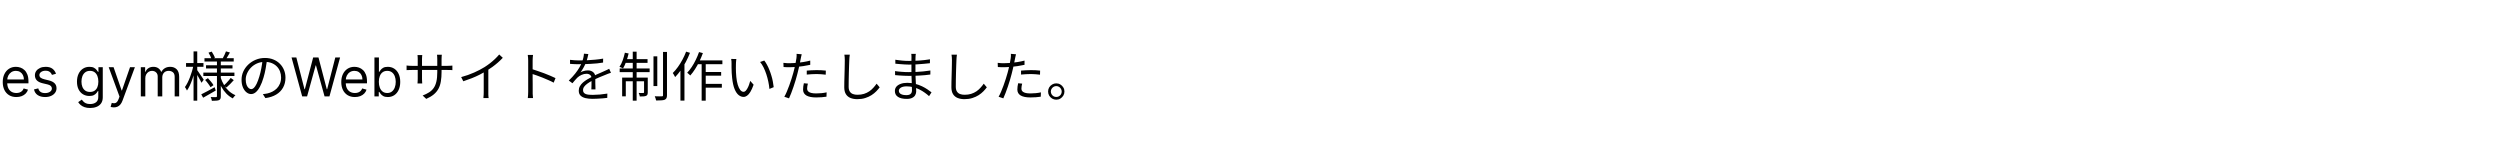 <svg width="700" height="43" viewBox="0 0 700 43" fill="none" xmlns="http://www.w3.org/2000/svg">
<path d="M4.581 27.171C3.793 27.171 3.113 26.996 2.541 26.648C1.973 26.297 1.534 25.807 1.225 25.178C0.92 24.546 0.767 23.811 0.767 22.973C0.767 22.135 0.92 21.396 1.225 20.757C1.534 20.114 1.964 19.614 2.514 19.255C3.068 18.893 3.714 18.712 4.453 18.712C4.879 18.712 5.3 18.783 5.716 18.925C6.131 19.067 6.509 19.298 6.85 19.617C7.191 19.933 7.463 20.352 7.665 20.874C7.868 21.396 7.969 22.039 7.969 22.803V23.335H1.662V22.249H6.69C6.69 21.787 6.598 21.375 6.413 21.013C6.232 20.651 5.973 20.365 5.636 20.155C5.302 19.946 4.908 19.841 4.453 19.841C3.952 19.841 3.519 19.965 3.153 20.214C2.791 20.459 2.512 20.778 2.317 21.173C2.122 21.567 2.024 21.989 2.024 22.44V23.165C2.024 23.783 2.131 24.306 2.344 24.736C2.56 25.162 2.86 25.487 3.244 25.711C3.627 25.931 4.073 26.041 4.581 26.041C4.911 26.041 5.21 25.995 5.476 25.903C5.746 25.807 5.978 25.665 6.174 25.477C6.369 25.285 6.52 25.047 6.626 24.763L7.841 25.104C7.713 25.516 7.498 25.878 7.196 26.19C6.895 26.499 6.522 26.741 6.078 26.915C5.634 27.085 5.135 27.171 4.581 27.171ZM15.677 20.651L14.547 20.97C14.476 20.782 14.371 20.599 14.233 20.422C14.098 20.24 13.913 20.091 13.679 19.974C13.445 19.857 13.145 19.798 12.779 19.798C12.278 19.798 11.861 19.914 11.527 20.145C11.197 20.372 11.032 20.661 11.032 21.013C11.032 21.325 11.145 21.572 11.373 21.753C11.6 21.934 11.955 22.085 12.438 22.206L13.652 22.504C14.384 22.682 14.929 22.953 15.288 23.319C15.646 23.681 15.826 24.148 15.826 24.72C15.826 25.189 15.691 25.608 15.421 25.977C15.155 26.347 14.782 26.638 14.302 26.851C13.823 27.064 13.265 27.171 12.63 27.171C11.795 27.171 11.104 26.989 10.557 26.627C10.011 26.265 9.664 25.736 9.519 25.04L10.712 24.741C10.826 25.182 11.04 25.512 11.357 25.732C11.676 25.952 12.093 26.062 12.608 26.062C13.194 26.062 13.659 25.938 14.004 25.69C14.352 25.438 14.526 25.136 14.526 24.784C14.526 24.5 14.427 24.262 14.228 24.07C14.029 23.875 13.723 23.729 13.311 23.634L11.948 23.314C11.198 23.136 10.648 22.861 10.296 22.488C9.949 22.112 9.774 21.641 9.774 21.077C9.774 20.615 9.904 20.207 10.163 19.852C10.426 19.496 10.783 19.218 11.234 19.015C11.689 18.813 12.204 18.712 12.779 18.712C13.588 18.712 14.224 18.889 14.686 19.244C15.151 19.599 15.481 20.068 15.677 20.651ZM25.239 30.239C24.632 30.239 24.11 30.16 23.673 30.004C23.236 29.852 22.872 29.649 22.581 29.397C22.294 29.148 22.064 28.882 21.894 28.598L22.895 27.895C23.009 28.044 23.153 28.215 23.327 28.406C23.501 28.602 23.739 28.77 24.041 28.912C24.346 29.058 24.746 29.131 25.239 29.131C25.9 29.131 26.445 28.971 26.875 28.651C27.304 28.332 27.519 27.831 27.519 27.149V25.487H27.413C27.32 25.636 27.189 25.821 27.018 26.041C26.852 26.258 26.61 26.451 26.294 26.622C25.981 26.789 25.559 26.872 25.026 26.872C24.366 26.872 23.773 26.716 23.247 26.403C22.725 26.091 22.311 25.636 22.006 25.04C21.704 24.443 21.553 23.719 21.553 22.866C21.553 22.028 21.701 21.299 21.995 20.677C22.29 20.052 22.7 19.569 23.226 19.228C23.751 18.884 24.359 18.712 25.047 18.712C25.58 18.712 26.003 18.8 26.315 18.978C26.631 19.152 26.873 19.351 27.04 19.575C27.21 19.795 27.341 19.976 27.434 20.118H27.562V18.818H28.776V27.234C28.776 27.938 28.616 28.509 28.297 28.95C27.981 29.393 27.555 29.718 27.018 29.924C26.486 30.134 25.893 30.239 25.239 30.239ZM25.197 25.743C25.701 25.743 26.127 25.628 26.475 25.397C26.823 25.166 27.088 24.834 27.269 24.401C27.45 23.967 27.54 23.449 27.54 22.845C27.54 22.256 27.452 21.735 27.274 21.284C27.096 20.834 26.834 20.48 26.486 20.224C26.138 19.969 25.708 19.841 25.197 19.841C24.664 19.841 24.22 19.976 23.865 20.246C23.513 20.516 23.249 20.878 23.071 21.332C22.897 21.787 22.81 22.291 22.81 22.845C22.81 23.413 22.899 23.916 23.077 24.353C23.258 24.786 23.524 25.127 23.876 25.375C24.231 25.62 24.671 25.743 25.197 25.743ZM31.887 30.068C31.674 30.068 31.484 30.05 31.317 30.015C31.15 29.983 31.035 29.951 30.971 29.919L31.29 28.811C31.596 28.889 31.866 28.918 32.1 28.896C32.334 28.875 32.542 28.77 32.723 28.582C32.908 28.397 33.077 28.097 33.229 27.682L33.464 27.043L30.438 18.818H31.802L34.06 25.338H34.145L36.404 18.818H37.768L34.295 28.193C34.138 28.616 33.945 28.966 33.714 29.242C33.483 29.523 33.215 29.731 32.91 29.866C32.608 30.001 32.267 30.068 31.887 30.068ZM39.427 27V18.818H40.641V20.097H40.748C40.918 19.66 41.194 19.321 41.574 19.079C41.954 18.834 42.41 18.712 42.943 18.712C43.482 18.712 43.932 18.834 44.29 19.079C44.652 19.321 44.935 19.66 45.137 20.097H45.222C45.432 19.674 45.746 19.338 46.165 19.09C46.584 18.838 47.087 18.712 47.673 18.712C48.404 18.712 49.003 18.941 49.468 19.399C49.933 19.853 50.166 20.562 50.166 21.524V27H48.908V21.524C48.908 20.921 48.743 20.489 48.413 20.23C48.083 19.971 47.694 19.841 47.246 19.841C46.671 19.841 46.226 20.015 45.91 20.363C45.593 20.707 45.435 21.144 45.435 21.673V27H44.157V21.396C44.157 20.931 44.006 20.556 43.704 20.272C43.402 19.985 43.014 19.841 42.538 19.841C42.211 19.841 41.906 19.928 41.621 20.102C41.341 20.276 41.114 20.517 40.94 20.826C40.769 21.132 40.684 21.485 40.684 21.886V27H39.427ZM57.254 16.29H65.444V17.22H57.254V16.29ZM57.688 18.27H65.099V19.17H57.688V18.27ZM56.938 20.325H65.638V21.285H56.938V20.325ZM63.269 14.385L64.379 14.7C64.198 15.03 64.008 15.36 63.809 15.69C63.618 16.02 63.444 16.305 63.283 16.545L62.398 16.26C62.548 16 62.709 15.69 62.879 15.33C63.048 14.97 63.178 14.655 63.269 14.385ZM58.379 14.745L59.279 14.445C59.459 14.715 59.633 15.015 59.803 15.345C59.983 15.665 60.108 15.945 60.178 16.185L59.233 16.56C59.163 16.31 59.048 16.015 58.889 15.675C58.728 15.335 58.559 15.025 58.379 14.745ZM64.603 21.825L65.459 22.44C65.148 22.81 64.803 23.18 64.424 23.55C64.053 23.91 63.714 24.225 63.404 24.495L62.669 23.925C62.879 23.745 63.103 23.535 63.343 23.295C63.584 23.045 63.813 22.79 64.034 22.53C64.263 22.27 64.454 22.035 64.603 21.825ZM57.434 22.395L58.214 21.885C58.504 22.185 58.798 22.52 59.099 22.89C59.398 23.25 59.623 23.57 59.773 23.85L58.949 24.42C58.798 24.14 58.578 23.81 58.288 23.43C58.008 23.04 57.724 22.695 57.434 22.395ZM56.353 26.415C56.834 26.185 57.404 25.89 58.063 25.53C58.733 25.17 59.413 24.8 60.103 24.42L60.404 25.35C59.803 25.7 59.194 26.05 58.574 26.4C57.964 26.75 57.398 27.07 56.879 27.36L56.353 26.415ZM60.748 16.935H61.828V26.925C61.828 27.235 61.794 27.47 61.724 27.63C61.654 27.8 61.523 27.935 61.334 28.035C61.133 28.115 60.864 28.165 60.523 28.185C60.184 28.215 59.783 28.23 59.324 28.23C59.303 28.08 59.264 27.9 59.203 27.69C59.144 27.49 59.074 27.32 58.993 27.18C59.324 27.19 59.633 27.195 59.923 27.195C60.214 27.195 60.408 27.195 60.508 27.195C60.608 27.185 60.673 27.16 60.703 27.12C60.733 27.09 60.748 27.03 60.748 26.94V16.935ZM61.783 21.72C62.023 22.46 62.339 23.155 62.728 23.805C63.118 24.455 63.584 25.025 64.124 25.515C64.663 25.995 65.263 26.375 65.924 26.655C65.844 26.725 65.758 26.815 65.668 26.925C65.579 27.025 65.489 27.13 65.398 27.24C65.319 27.35 65.249 27.455 65.189 27.555C64.528 27.215 63.923 26.765 63.373 26.205C62.834 25.645 62.364 25 61.964 24.27C61.563 23.54 61.243 22.755 61.004 21.915L61.783 21.72ZM52.093 17.655H56.968V18.705H52.093V17.655ZM54.194 14.4H55.228V28.185H54.194V14.4ZM54.163 18.285L54.868 18.51C54.748 19.11 54.599 19.73 54.419 20.37C54.248 21.01 54.053 21.64 53.834 22.26C53.614 22.88 53.379 23.455 53.129 23.985C52.879 24.515 52.618 24.97 52.349 25.35C52.298 25.2 52.214 25.035 52.093 24.855C51.974 24.665 51.868 24.505 51.779 24.375C52.029 24.035 52.273 23.63 52.514 23.16C52.754 22.69 52.978 22.18 53.188 21.63C53.398 21.08 53.589 20.52 53.758 19.95C53.928 19.37 54.063 18.815 54.163 18.285ZM55.154 19.56C55.243 19.66 55.373 19.84 55.544 20.1C55.724 20.36 55.913 20.64 56.114 20.94C56.324 21.24 56.514 21.52 56.684 21.78C56.864 22.04 56.983 22.225 57.044 22.335L56.413 23.175C56.334 22.985 56.214 22.745 56.053 22.455C55.904 22.165 55.733 21.86 55.544 21.54C55.364 21.22 55.194 20.925 55.033 20.655C54.873 20.385 54.743 20.175 54.644 20.025L55.154 19.56ZM74.773 16.755C74.674 17.535 74.543 18.35 74.383 19.2C74.234 20.05 74.038 20.875 73.799 21.675C73.499 22.705 73.163 23.565 72.793 24.255C72.433 24.945 72.043 25.465 71.624 25.815C71.204 26.165 70.763 26.34 70.303 26.34C69.864 26.34 69.439 26.18 69.028 25.86C68.618 25.54 68.284 25.08 68.023 24.48C67.763 23.87 67.633 23.155 67.633 22.335C67.633 21.515 67.799 20.74 68.129 20.01C68.469 19.28 68.933 18.635 69.523 18.075C70.124 17.505 70.823 17.055 71.624 16.725C72.424 16.395 73.278 16.23 74.189 16.23C75.069 16.23 75.859 16.375 76.558 16.665C77.269 16.955 77.874 17.355 78.374 17.865C78.874 18.365 79.258 18.95 79.528 19.62C79.799 20.28 79.933 20.99 79.933 21.75C79.933 22.8 79.709 23.725 79.258 24.525C78.819 25.325 78.178 25.975 77.338 26.475C76.508 26.975 75.499 27.305 74.308 27.465L73.603 26.355C73.844 26.325 74.073 26.295 74.293 26.265C74.513 26.235 74.713 26.2 74.894 26.16C75.374 26.05 75.838 25.88 76.288 25.65C76.749 25.41 77.159 25.11 77.519 24.75C77.879 24.38 78.163 23.945 78.374 23.445C78.594 22.935 78.704 22.355 78.704 21.705C78.704 21.095 78.603 20.53 78.403 20.01C78.204 19.48 77.909 19.015 77.519 18.615C77.129 18.215 76.653 17.9 76.094 17.67C75.534 17.44 74.894 17.325 74.174 17.325C73.353 17.325 72.609 17.475 71.939 17.775C71.278 18.075 70.713 18.47 70.243 18.96C69.784 19.44 69.428 19.97 69.178 20.55C68.928 21.12 68.803 21.68 68.803 22.23C68.803 22.86 68.883 23.38 69.043 23.79C69.213 24.19 69.413 24.485 69.644 24.675C69.883 24.865 70.118 24.96 70.349 24.96C70.588 24.96 70.834 24.845 71.084 24.615C71.334 24.375 71.588 23.995 71.849 23.475C72.109 22.945 72.364 22.26 72.614 21.42C72.834 20.7 73.019 19.935 73.168 19.125C73.329 18.315 73.444 17.52 73.513 16.74L74.773 16.755ZM84.616 27L81.633 16.091H82.975L85.255 24.976H85.362L87.684 16.091H89.176L91.498 24.976H91.605L93.885 16.091H95.227L92.244 27H90.88L88.473 18.307H88.387L85.98 27H84.616ZM99.371 27.171C98.583 27.171 97.903 26.996 97.331 26.648C96.763 26.297 96.324 25.807 96.015 25.178C95.71 24.546 95.557 23.811 95.557 22.973C95.557 22.135 95.71 21.396 96.015 20.757C96.324 20.114 96.754 19.614 97.304 19.255C97.858 18.893 98.504 18.712 99.243 18.712C99.669 18.712 100.09 18.783 100.506 18.925C100.921 19.067 101.299 19.298 101.64 19.617C101.981 19.933 102.253 20.352 102.455 20.874C102.658 21.396 102.759 22.039 102.759 22.803V23.335H96.452V22.249H101.48C101.48 21.787 101.388 21.375 101.203 21.013C101.022 20.651 100.763 20.365 100.426 20.155C100.092 19.946 99.698 19.841 99.243 19.841C98.743 19.841 98.309 19.965 97.943 20.214C97.581 20.459 97.302 20.778 97.107 21.173C96.912 21.567 96.814 21.989 96.814 22.44V23.165C96.814 23.783 96.921 24.306 97.134 24.736C97.35 25.162 97.65 25.487 98.034 25.711C98.418 25.931 98.863 26.041 99.371 26.041C99.701 26.041 100 25.995 100.266 25.903C100.536 25.807 100.768 25.665 100.964 25.477C101.159 25.285 101.31 25.047 101.416 24.763L102.631 25.104C102.503 25.516 102.288 25.878 101.986 26.19C101.685 26.499 101.312 26.741 100.868 26.915C100.424 27.085 99.925 27.171 99.371 27.171ZM104.842 27V16.091H106.099V20.118H106.205C106.297 19.976 106.425 19.795 106.589 19.575C106.756 19.351 106.994 19.152 107.302 18.978C107.615 18.8 108.038 18.712 108.57 18.712C109.259 18.712 109.866 18.884 110.392 19.228C110.918 19.573 111.328 20.061 111.622 20.693C111.917 21.325 112.065 22.071 112.065 22.93C112.065 23.797 111.917 24.548 111.622 25.184C111.328 25.816 110.919 26.306 110.397 26.654C109.875 26.998 109.273 27.171 108.592 27.171C108.066 27.171 107.645 27.084 107.329 26.909C107.013 26.732 106.77 26.531 106.599 26.308C106.429 26.08 106.297 25.892 106.205 25.743H106.056V27H104.842ZM106.077 22.909C106.077 23.527 106.168 24.072 106.349 24.544C106.53 25.013 106.795 25.381 107.143 25.647C107.491 25.91 107.917 26.041 108.421 26.041C108.947 26.041 109.385 25.903 109.737 25.626C110.092 25.345 110.358 24.969 110.536 24.496C110.717 24.021 110.807 23.491 110.807 22.909C110.807 22.334 110.719 21.815 110.541 21.354C110.367 20.889 110.103 20.521 109.747 20.251C109.396 19.978 108.954 19.841 108.421 19.841C107.91 19.841 107.48 19.971 107.132 20.23C106.784 20.485 106.521 20.844 106.344 21.306C106.166 21.764 106.077 22.298 106.077 22.909ZM123.637 20.115C123.637 21.115 123.572 22 123.442 22.77C123.322 23.54 123.102 24.225 122.782 24.825C122.462 25.425 122.022 25.96 121.462 26.43C120.912 26.89 120.207 27.31 119.347 27.69L118.342 26.745C119.032 26.475 119.632 26.18 120.142 25.86C120.652 25.54 121.077 25.14 121.417 24.66C121.757 24.18 122.012 23.58 122.182 22.86C122.352 22.14 122.437 21.255 122.437 20.205V16.56C122.437 16.26 122.427 16 122.407 15.78C122.387 15.55 122.372 15.4 122.362 15.33H123.712C123.702 15.4 123.687 15.55 123.667 15.78C123.647 16 123.637 16.26 123.637 16.56V20.115ZM118.237 15.42C118.227 15.49 118.212 15.625 118.192 15.825C118.172 16.025 118.162 16.255 118.162 16.515V22.005C118.162 22.185 118.167 22.375 118.177 22.575C118.187 22.765 118.197 22.935 118.207 23.085C118.217 23.225 118.222 23.32 118.222 23.37H116.902C116.902 23.32 116.907 23.225 116.917 23.085C116.927 22.945 116.937 22.78 116.947 22.59C116.957 22.39 116.962 22.195 116.962 22.005V16.515C116.962 16.345 116.957 16.165 116.947 15.975C116.937 15.775 116.922 15.59 116.902 15.42H118.237ZM113.842 18.33C113.892 18.34 113.992 18.355 114.142 18.375C114.302 18.385 114.492 18.4 114.712 18.42C114.932 18.43 115.142 18.435 115.342 18.435H125.287C125.617 18.435 125.902 18.425 126.142 18.405C126.382 18.385 126.557 18.37 126.667 18.36V19.635C126.577 19.625 126.407 19.615 126.157 19.605C125.907 19.595 125.617 19.59 125.287 19.59H115.342C115.132 19.59 114.922 19.595 114.712 19.605C114.502 19.605 114.317 19.61 114.157 19.62C114.007 19.63 113.902 19.635 113.842 19.635V18.33ZM129.127 21.585C130.427 21.235 131.637 20.81 132.757 20.31C133.877 19.81 134.852 19.3 135.682 18.78C136.202 18.45 136.707 18.095 137.197 17.715C137.697 17.325 138.167 16.92 138.607 16.5C139.047 16.08 139.437 15.665 139.777 15.255L140.782 16.185C140.362 16.635 139.907 17.075 139.417 17.505C138.927 17.935 138.407 18.35 137.857 18.75C137.317 19.14 136.752 19.52 136.162 19.89C135.612 20.22 134.992 20.56 134.302 20.91C133.612 21.26 132.877 21.59 132.097 21.9C131.317 22.21 130.527 22.495 129.727 22.755L129.127 21.585ZM135.442 19.41L136.732 19.02V25.86C136.732 26.05 136.732 26.25 136.732 26.46C136.742 26.67 136.752 26.865 136.762 27.045C136.782 27.225 136.802 27.365 136.822 27.465H135.352C135.362 27.365 135.372 27.225 135.382 27.045C135.402 26.865 135.417 26.67 135.427 26.46C135.437 26.25 135.442 26.05 135.442 25.86V19.41ZM147.892 25.68C147.892 25.54 147.892 25.26 147.892 24.84C147.892 24.41 147.892 23.905 147.892 23.325C147.892 22.735 147.892 22.12 147.892 21.48C147.892 20.83 147.892 20.2 147.892 19.59C147.892 18.98 147.892 18.44 147.892 17.97C147.892 17.5 147.892 17.16 147.892 16.95C147.892 16.74 147.882 16.485 147.862 16.185C147.842 15.885 147.812 15.62 147.772 15.39H149.242C149.222 15.61 149.197 15.87 149.167 16.17C149.147 16.47 149.137 16.73 149.137 16.95C149.137 17.34 149.137 17.81 149.137 18.36C149.137 18.9 149.137 19.48 149.137 20.1C149.137 20.71 149.137 21.32 149.137 21.93C149.147 22.53 149.152 23.095 149.152 23.625C149.152 24.145 149.152 24.59 149.152 24.96C149.152 25.32 149.152 25.56 149.152 25.68C149.152 25.84 149.152 26.025 149.152 26.235C149.162 26.445 149.177 26.66 149.197 26.88C149.217 27.09 149.232 27.28 149.242 27.45H147.787C147.827 27.21 147.852 26.925 147.862 26.595C147.882 26.265 147.892 25.96 147.892 25.68ZM148.882 19.32C149.372 19.47 149.912 19.65 150.502 19.86C151.102 20.06 151.712 20.275 152.332 20.505C152.952 20.735 153.537 20.97 154.087 21.21C154.647 21.44 155.132 21.66 155.542 21.87L155.032 23.145C154.602 22.905 154.117 22.67 153.577 22.44C153.037 22.2 152.482 21.965 151.912 21.735C151.352 21.505 150.807 21.3 150.277 21.12C149.757 20.93 149.292 20.775 148.882 20.655V19.32ZM164.737 15.135C164.677 15.435 164.597 15.79 164.497 16.2C164.407 16.6 164.257 17.055 164.047 17.565C163.867 18.015 163.642 18.48 163.372 18.96C163.112 19.44 162.832 19.875 162.532 20.265C162.722 20.145 162.937 20.045 163.177 19.965C163.417 19.875 163.662 19.81 163.912 19.77C164.172 19.73 164.407 19.71 164.617 19.71C165.197 19.71 165.687 19.875 166.087 20.205C166.487 20.525 166.687 20.995 166.687 21.615C166.687 21.805 166.687 22.05 166.687 22.35C166.687 22.64 166.687 22.95 166.687 23.28C166.697 23.6 166.707 23.915 166.717 24.225C166.727 24.535 166.732 24.805 166.732 25.035H165.577C165.587 24.835 165.597 24.6 165.607 24.33C165.617 24.06 165.622 23.775 165.622 23.475C165.632 23.175 165.632 22.89 165.622 22.62C165.622 22.35 165.622 22.12 165.622 21.93C165.622 21.49 165.487 21.17 165.217 20.97C164.957 20.76 164.627 20.655 164.227 20.655C163.757 20.655 163.292 20.76 162.832 20.97C162.382 21.17 161.987 21.43 161.647 21.75C161.427 21.96 161.207 22.2 160.987 22.47C160.777 22.73 160.542 23.01 160.282 23.31L159.262 22.56C159.982 21.86 160.582 21.205 161.062 20.595C161.542 19.985 161.932 19.42 162.232 18.9C162.532 18.37 162.767 17.895 162.937 17.475C163.097 17.055 163.227 16.635 163.327 16.215C163.427 15.785 163.487 15.39 163.507 15.03L164.737 15.135ZM159.607 16.755C160.007 16.805 160.442 16.845 160.912 16.875C161.382 16.905 161.792 16.92 162.142 16.92C162.812 16.92 163.532 16.905 164.302 16.875C165.072 16.835 165.847 16.78 166.627 16.71C167.417 16.64 168.167 16.54 168.877 16.41L168.862 17.52C168.342 17.61 167.787 17.685 167.197 17.745C166.607 17.795 166.007 17.84 165.397 17.88C164.787 17.91 164.197 17.935 163.627 17.955C163.067 17.965 162.547 17.97 162.067 17.97C161.857 17.97 161.612 17.97 161.332 17.97C161.062 17.96 160.777 17.95 160.477 17.94C160.177 17.92 159.887 17.9 159.607 17.88V16.755ZM171.067 20.385C170.937 20.415 170.792 20.46 170.632 20.52C170.482 20.57 170.327 20.625 170.167 20.685C170.017 20.745 169.872 20.805 169.732 20.865C169.212 21.065 168.607 21.31 167.917 21.6C167.227 21.89 166.522 22.225 165.802 22.605C165.302 22.855 164.862 23.12 164.482 23.4C164.102 23.67 163.802 23.955 163.582 24.255C163.362 24.545 163.252 24.865 163.252 25.215C163.252 25.505 163.317 25.74 163.447 25.92C163.587 26.1 163.782 26.24 164.032 26.34C164.282 26.43 164.567 26.49 164.887 26.52C165.217 26.55 165.577 26.565 165.967 26.565C166.547 26.565 167.207 26.535 167.947 26.475C168.697 26.405 169.402 26.315 170.062 26.205L170.032 27.405C169.652 27.455 169.222 27.5 168.742 27.54C168.272 27.58 167.792 27.61 167.302 27.63C166.822 27.66 166.362 27.675 165.922 27.675C165.212 27.675 164.562 27.61 163.972 27.48C163.392 27.35 162.927 27.12 162.577 26.79C162.227 26.46 162.052 25.99 162.052 25.38C162.052 24.93 162.157 24.52 162.367 24.15C162.577 23.77 162.857 23.425 163.207 23.115C163.567 22.805 163.962 22.52 164.392 22.26C164.822 21.99 165.262 21.745 165.712 21.525C166.192 21.265 166.642 21.04 167.062 20.85C167.492 20.66 167.897 20.485 168.277 20.325C168.657 20.165 169.012 20.005 169.342 19.845C169.562 19.745 169.772 19.65 169.972 19.56C170.172 19.47 170.372 19.37 170.572 19.26L171.067 20.385ZM182.977 15.78H184.042V24.09H182.977V15.78ZM185.647 14.55H186.757V26.64C186.757 27.01 186.707 27.29 186.607 27.48C186.507 27.67 186.342 27.82 186.112 27.93C185.882 28.02 185.562 28.075 185.152 28.095C184.752 28.125 184.272 28.14 183.712 28.14C183.682 27.98 183.632 27.785 183.562 27.555C183.492 27.335 183.417 27.135 183.337 26.955C183.787 26.965 184.197 26.975 184.567 26.985C184.947 26.985 185.207 26.98 185.347 26.97C185.457 26.97 185.532 26.95 185.572 26.91C185.622 26.86 185.647 26.775 185.647 26.655V14.55ZM177.172 14.46H178.252V28.185H177.172V14.46ZM180.337 21.735H181.372V25.845C181.372 26.105 181.342 26.315 181.282 26.475C181.222 26.625 181.097 26.745 180.907 26.835C180.737 26.915 180.502 26.965 180.202 26.985C179.912 27.005 179.562 27.015 179.152 27.015C179.132 26.865 179.092 26.7 179.032 26.52C178.972 26.33 178.907 26.165 178.837 26.025C179.157 26.035 179.432 26.04 179.662 26.04C179.892 26.04 180.047 26.04 180.127 26.04C180.267 26.04 180.337 25.97 180.337 25.83V21.735ZM174.202 21.735H180.757V22.755H175.222V26.97H174.202V21.735ZM173.512 19.17H181.897V20.205H173.512V19.17ZM174.952 16.56H181.312V17.595H174.742L174.952 16.56ZM174.967 14.76L176.017 14.97C175.837 15.75 175.607 16.515 175.327 17.265C175.057 18.005 174.767 18.63 174.457 19.14C174.377 19.1 174.277 19.055 174.157 19.005C174.037 18.945 173.912 18.89 173.782 18.84C173.662 18.79 173.552 18.75 173.452 18.72C173.802 18.21 174.102 17.605 174.352 16.905C174.602 16.195 174.807 15.48 174.967 14.76ZM195.142 16.905H202.267V17.985H194.617L195.142 16.905ZM197.017 20.16H201.922V21.195H197.017V20.16ZM197.017 23.475H202.117V24.54H197.017V23.475ZM196.462 17.265H197.602V28.185H196.462V17.265ZM195.727 14.58L196.807 14.865C196.527 15.655 196.197 16.435 195.817 17.205C195.447 17.965 195.047 18.68 194.617 19.35C194.187 20.02 193.742 20.615 193.282 21.135C193.222 21.075 193.137 20.995 193.027 20.895C192.927 20.795 192.817 20.695 192.697 20.595C192.587 20.495 192.492 20.42 192.412 20.37C192.862 19.9 193.292 19.355 193.702 18.735C194.112 18.115 194.487 17.45 194.827 16.74C195.177 16.03 195.477 15.31 195.727 14.58ZM192.112 14.46L193.192 14.79C192.872 15.63 192.492 16.47 192.052 17.31C191.612 18.14 191.137 18.92 190.627 19.65C190.117 20.37 189.587 21.015 189.037 21.585C188.997 21.495 188.937 21.38 188.857 21.24C188.777 21.09 188.692 20.94 188.602 20.79C188.522 20.64 188.447 20.525 188.377 20.445C188.877 19.955 189.357 19.39 189.817 18.75C190.277 18.11 190.702 17.425 191.092 16.695C191.492 15.955 191.832 15.21 192.112 14.46ZM190.522 18.315L191.632 17.19L191.647 17.22V28.17H190.522V18.315ZM206.182 16.53C206.162 16.65 206.142 16.8 206.122 16.98C206.112 17.16 206.097 17.34 206.077 17.52C206.067 17.7 206.062 17.855 206.062 17.985C206.052 18.295 206.047 18.65 206.047 19.05C206.057 19.44 206.067 19.85 206.077 20.28C206.097 20.7 206.127 21.12 206.167 21.54C206.247 22.37 206.382 23.1 206.572 23.73C206.762 24.35 206.992 24.835 207.262 25.185C207.542 25.535 207.857 25.71 208.207 25.71C208.397 25.71 208.582 25.625 208.762 25.455C208.942 25.275 209.112 25.04 209.272 24.75C209.442 24.45 209.592 24.12 209.722 23.76C209.862 23.39 209.977 23.02 210.067 22.65L211.012 23.715C210.712 24.565 210.407 25.24 210.097 25.74C209.797 26.23 209.487 26.585 209.167 26.805C208.857 27.025 208.532 27.135 208.192 27.135C207.722 27.135 207.267 26.965 206.827 26.625C206.387 26.275 206.007 25.715 205.687 24.945C205.367 24.165 205.137 23.13 204.997 21.84C204.947 21.4 204.907 20.925 204.877 20.415C204.857 19.905 204.842 19.42 204.832 18.96C204.832 18.5 204.832 18.125 204.832 17.835C204.832 17.665 204.827 17.445 204.817 17.175C204.807 16.905 204.777 16.68 204.727 16.5L206.182 16.53ZM213.997 16.95C214.267 17.29 214.522 17.69 214.762 18.15C215.012 18.6 215.237 19.085 215.437 19.605C215.647 20.115 215.832 20.645 215.992 21.195C216.162 21.745 216.297 22.295 216.397 22.845C216.507 23.385 216.587 23.905 216.637 24.405L215.437 24.9C215.377 24.22 215.272 23.53 215.122 22.83C214.972 22.12 214.787 21.435 214.567 20.775C214.347 20.105 214.092 19.475 213.802 18.885C213.512 18.295 213.187 17.785 212.827 17.355L213.997 16.95ZM224.482 15.195C224.432 15.365 224.382 15.57 224.332 15.81C224.282 16.05 224.242 16.245 224.212 16.395C224.142 16.755 224.057 17.175 223.957 17.655C223.867 18.125 223.762 18.62 223.642 19.14C223.532 19.66 223.407 20.17 223.267 20.67C223.137 21.2 222.977 21.78 222.787 22.41C222.597 23.03 222.397 23.655 222.187 24.285C221.977 24.915 221.762 25.51 221.542 26.07C221.322 26.63 221.117 27.12 220.927 27.54L219.607 27.09C219.837 26.7 220.067 26.235 220.297 25.695C220.537 25.145 220.767 24.56 220.987 23.94C221.217 23.32 221.427 22.705 221.617 22.095C221.817 21.475 221.987 20.905 222.127 20.385C222.227 20.035 222.322 19.665 222.412 19.275C222.502 18.885 222.587 18.505 222.667 18.135C222.747 17.755 222.812 17.41 222.862 17.1C222.922 16.78 222.967 16.52 222.997 16.32C223.027 16.11 223.047 15.89 223.057 15.66C223.067 15.43 223.062 15.235 223.042 15.075L224.482 15.195ZM221.152 17.7C221.712 17.7 222.312 17.675 222.952 17.625C223.602 17.565 224.262 17.48 224.932 17.37C225.602 17.26 226.247 17.125 226.867 16.965V18.15C226.247 18.29 225.597 18.41 224.917 18.51C224.237 18.61 223.567 18.69 222.907 18.75C222.257 18.8 221.667 18.825 221.137 18.825C220.807 18.825 220.502 18.82 220.222 18.81C219.942 18.79 219.667 18.775 219.397 18.765L219.352 17.595C219.712 17.635 220.032 17.665 220.312 17.685C220.602 17.695 220.882 17.7 221.152 17.7ZM225.892 19.77C226.292 19.73 226.727 19.7 227.197 19.68C227.677 19.65 228.157 19.635 228.637 19.635C229.077 19.635 229.517 19.645 229.957 19.665C230.407 19.685 230.832 19.72 231.232 19.77L231.202 20.91C230.822 20.86 230.417 20.82 229.987 20.79C229.557 20.75 229.122 20.73 228.682 20.73C228.212 20.73 227.742 20.745 227.272 20.775C226.812 20.795 226.352 20.83 225.892 20.88V19.77ZM226.207 23.415C226.147 23.655 226.097 23.89 226.057 24.12C226.017 24.35 225.997 24.565 225.997 24.765C225.997 24.945 226.027 25.12 226.087 25.29C226.157 25.45 226.282 25.595 226.462 25.725C226.642 25.855 226.897 25.96 227.227 26.04C227.567 26.12 228.002 26.16 228.532 26.16C229.022 26.16 229.517 26.135 230.017 26.085C230.517 26.035 230.997 25.96 231.457 25.86L231.412 27.075C231.012 27.135 230.567 27.185 230.077 27.225C229.587 27.265 229.067 27.285 228.517 27.285C227.337 27.285 226.432 27.105 225.802 26.745C225.172 26.375 224.857 25.82 224.857 25.08C224.857 24.79 224.877 24.5 224.917 24.21C224.967 23.92 225.022 23.62 225.082 23.31L226.207 23.415ZM237.937 15.315C237.897 15.565 237.867 15.82 237.847 16.08C237.827 16.33 237.812 16.58 237.802 16.83C237.782 17.25 237.762 17.77 237.742 18.39C237.722 19.01 237.702 19.67 237.682 20.37C237.662 21.06 237.647 21.75 237.637 22.44C237.627 23.13 237.622 23.75 237.622 24.3C237.622 24.85 237.727 25.29 237.937 25.62C238.147 25.95 238.437 26.185 238.807 26.325C239.177 26.465 239.602 26.535 240.082 26.535C240.762 26.535 241.377 26.45 241.927 26.28C242.477 26.1 242.967 25.865 243.397 25.575C243.827 25.275 244.207 24.94 244.537 24.57C244.877 24.2 245.182 23.82 245.452 23.43L246.307 24.45C246.047 24.81 245.727 25.185 245.347 25.575C244.977 25.955 244.537 26.31 244.027 26.64C243.517 26.97 242.927 27.24 242.257 27.45C241.597 27.66 240.857 27.765 240.037 27.765C239.327 27.765 238.697 27.655 238.147 27.435C237.597 27.215 237.167 26.86 236.857 26.37C236.547 25.88 236.392 25.23 236.392 24.42C236.392 23.97 236.397 23.475 236.407 22.935C236.417 22.385 236.432 21.82 236.452 21.24C236.472 20.66 236.487 20.095 236.497 19.545C236.507 18.985 236.517 18.47 236.527 18C236.537 17.53 236.542 17.14 236.542 16.83C236.542 16.55 236.532 16.28 236.512 16.02C236.492 15.76 236.462 15.52 236.422 15.3L237.937 15.315ZM256.432 15.09C256.412 15.22 256.392 15.365 256.372 15.525C256.362 15.685 256.352 15.875 256.342 16.095C256.342 16.245 256.337 16.47 256.327 16.77C256.327 17.07 256.327 17.41 256.327 17.79C256.327 18.16 256.327 18.535 256.327 18.915C256.327 19.295 256.327 19.645 256.327 19.965C256.327 20.465 256.337 20.99 256.357 21.54C256.377 22.09 256.402 22.625 256.432 23.145C256.462 23.665 256.487 24.14 256.507 24.57C256.527 25 256.537 25.34 256.537 25.59C256.537 25.94 256.452 26.275 256.282 26.595C256.122 26.915 255.847 27.175 255.457 27.375C255.077 27.585 254.557 27.69 253.897 27.69C252.817 27.69 251.992 27.5 251.422 27.12C250.852 26.75 250.567 26.205 250.567 25.485C250.567 25.025 250.702 24.625 250.972 24.285C251.252 23.945 251.652 23.68 252.172 23.49C252.692 23.29 253.312 23.19 254.032 23.19C254.822 23.19 255.562 23.285 256.252 23.475C256.952 23.655 257.592 23.885 258.172 24.165C258.752 24.445 259.267 24.74 259.717 25.05C260.167 25.35 260.537 25.62 260.827 25.86L260.137 26.925C259.797 26.605 259.402 26.285 258.952 25.965C258.512 25.645 258.027 25.35 257.497 25.08C256.977 24.81 256.412 24.595 255.802 24.435C255.202 24.265 254.562 24.18 253.882 24.18C253.162 24.18 252.612 24.3 252.232 24.54C251.862 24.78 251.677 25.075 251.677 25.425C251.677 25.645 251.747 25.85 251.887 26.04C252.027 26.22 252.252 26.365 252.562 26.475C252.872 26.585 253.272 26.64 253.762 26.64C254.052 26.64 254.317 26.605 254.557 26.535C254.797 26.455 254.987 26.32 255.127 26.13C255.277 25.94 255.352 25.675 255.352 25.335C255.352 25.045 255.342 24.67 255.322 24.21C255.312 23.74 255.297 23.245 255.277 22.725C255.257 22.195 255.237 21.685 255.217 21.195C255.207 20.705 255.202 20.295 255.202 19.965C255.202 19.625 255.202 19.28 255.202 18.93C255.202 18.57 255.202 18.215 255.202 17.865C255.202 17.515 255.202 17.18 255.202 16.86C255.212 16.54 255.217 16.25 255.217 15.99C255.217 15.87 255.212 15.715 255.202 15.525C255.192 15.335 255.177 15.19 255.157 15.09H256.432ZM250.687 16.725C250.937 16.765 251.227 16.805 251.557 16.845C251.887 16.885 252.232 16.925 252.592 16.965C252.962 16.995 253.312 17.02 253.642 17.04C253.982 17.05 254.277 17.055 254.527 17.055C255.477 17.055 256.447 17.02 257.437 16.95C258.437 16.88 259.422 16.765 260.392 16.605L260.377 17.7C259.827 17.76 259.227 17.82 258.577 17.88C257.927 17.94 257.257 17.99 256.567 18.03C255.887 18.07 255.212 18.09 254.542 18.09C254.192 18.09 253.777 18.075 253.297 18.045C252.817 18.015 252.342 17.98 251.872 17.94C251.412 17.9 251.022 17.865 250.702 17.835L250.687 16.725ZM250.612 19.905C250.882 19.945 251.182 19.985 251.512 20.025C251.842 20.065 252.182 20.095 252.532 20.115C252.882 20.135 253.217 20.155 253.537 20.175C253.857 20.185 254.142 20.19 254.392 20.19C255.122 20.19 255.827 20.175 256.507 20.145C257.197 20.105 257.872 20.055 258.532 19.995C259.202 19.925 259.862 19.84 260.512 19.74L260.497 20.865C259.997 20.935 259.497 20.995 258.997 21.045C258.507 21.085 258.012 21.12 257.512 21.15C257.022 21.18 256.517 21.205 255.997 21.225C255.487 21.235 254.947 21.24 254.377 21.24C254.037 21.24 253.642 21.23 253.192 21.21C252.752 21.19 252.302 21.165 251.842 21.135C251.392 21.105 250.987 21.07 250.627 21.03L250.612 19.905ZM267.937 15.315C267.897 15.565 267.867 15.82 267.847 16.08C267.827 16.33 267.812 16.58 267.802 16.83C267.782 17.25 267.762 17.77 267.742 18.39C267.722 19.01 267.702 19.67 267.682 20.37C267.662 21.06 267.647 21.75 267.637 22.44C267.627 23.13 267.622 23.75 267.622 24.3C267.622 24.85 267.727 25.29 267.937 25.62C268.147 25.95 268.437 26.185 268.807 26.325C269.177 26.465 269.602 26.535 270.082 26.535C270.762 26.535 271.377 26.45 271.927 26.28C272.477 26.1 272.967 25.865 273.397 25.575C273.827 25.275 274.207 24.94 274.537 24.57C274.877 24.2 275.182 23.82 275.452 23.43L276.307 24.45C276.047 24.81 275.727 25.185 275.347 25.575C274.977 25.955 274.537 26.31 274.027 26.64C273.517 26.97 272.927 27.24 272.257 27.45C271.597 27.66 270.857 27.765 270.037 27.765C269.327 27.765 268.697 27.655 268.147 27.435C267.597 27.215 267.167 26.86 266.857 26.37C266.547 25.88 266.392 25.23 266.392 24.42C266.392 23.97 266.397 23.475 266.407 22.935C266.417 22.385 266.432 21.82 266.452 21.24C266.472 20.66 266.487 20.095 266.497 19.545C266.507 18.985 266.517 18.47 266.527 18C266.537 17.53 266.542 17.14 266.542 16.83C266.542 16.55 266.532 16.28 266.512 16.02C266.492 15.76 266.462 15.52 266.422 15.3L267.937 15.315ZM284.482 15.195C284.432 15.365 284.382 15.57 284.332 15.81C284.282 16.05 284.242 16.245 284.212 16.395C284.142 16.755 284.057 17.175 283.957 17.655C283.867 18.125 283.762 18.62 283.642 19.14C283.532 19.66 283.407 20.17 283.267 20.67C283.137 21.2 282.977 21.78 282.787 22.41C282.597 23.03 282.397 23.655 282.187 24.285C281.977 24.915 281.762 25.51 281.542 26.07C281.322 26.63 281.117 27.12 280.927 27.54L279.607 27.09C279.837 26.7 280.067 26.235 280.297 25.695C280.537 25.145 280.767 24.56 280.987 23.94C281.217 23.32 281.427 22.705 281.617 22.095C281.817 21.475 281.987 20.905 282.127 20.385C282.227 20.035 282.322 19.665 282.412 19.275C282.502 18.885 282.587 18.505 282.667 18.135C282.747 17.755 282.812 17.41 282.862 17.1C282.922 16.78 282.967 16.52 282.997 16.32C283.027 16.11 283.047 15.89 283.057 15.66C283.067 15.43 283.062 15.235 283.042 15.075L284.482 15.195ZM281.152 17.7C281.712 17.7 282.312 17.675 282.952 17.625C283.602 17.565 284.262 17.48 284.932 17.37C285.602 17.26 286.247 17.125 286.867 16.965V18.15C286.247 18.29 285.597 18.41 284.917 18.51C284.237 18.61 283.567 18.69 282.907 18.75C282.257 18.8 281.667 18.825 281.137 18.825C280.807 18.825 280.502 18.82 280.222 18.81C279.942 18.79 279.667 18.775 279.397 18.765L279.352 17.595C279.712 17.635 280.032 17.665 280.312 17.685C280.602 17.695 280.882 17.7 281.152 17.7ZM285.892 19.77C286.292 19.73 286.727 19.7 287.197 19.68C287.677 19.65 288.157 19.635 288.637 19.635C289.077 19.635 289.517 19.645 289.957 19.665C290.407 19.685 290.832 19.72 291.232 19.77L291.202 20.91C290.822 20.86 290.417 20.82 289.987 20.79C289.557 20.75 289.122 20.73 288.682 20.73C288.212 20.73 287.742 20.745 287.272 20.775C286.812 20.795 286.352 20.83 285.892 20.88V19.77ZM286.207 23.415C286.147 23.655 286.097 23.89 286.057 24.12C286.017 24.35 285.997 24.565 285.997 24.765C285.997 24.945 286.027 25.12 286.087 25.29C286.157 25.45 286.282 25.595 286.462 25.725C286.642 25.855 286.897 25.96 287.227 26.04C287.567 26.12 288.002 26.16 288.532 26.16C289.022 26.16 289.517 26.135 290.017 26.085C290.517 26.035 290.997 25.96 291.457 25.86L291.412 27.075C291.012 27.135 290.567 27.185 290.077 27.225C289.587 27.265 289.067 27.285 288.517 27.285C287.337 27.285 286.432 27.105 285.802 26.745C285.172 26.375 284.857 25.82 284.857 25.08C284.857 24.79 284.877 24.5 284.917 24.21C284.967 23.92 285.022 23.62 285.082 23.31L286.207 23.415ZM295.747 23.34C296.177 23.34 296.562 23.445 296.902 23.655C297.242 23.855 297.517 24.13 297.727 24.48C297.937 24.82 298.042 25.2 298.042 25.62C298.042 26.04 297.937 26.425 297.727 26.775C297.517 27.115 297.242 27.39 296.902 27.6C296.562 27.81 296.177 27.915 295.747 27.915C295.327 27.915 294.942 27.81 294.592 27.6C294.252 27.39 293.977 27.115 293.767 26.775C293.567 26.425 293.467 26.04 293.467 25.62C293.467 25.2 293.567 24.82 293.767 24.48C293.977 24.13 294.257 23.855 294.607 23.655C294.957 23.445 295.337 23.34 295.747 23.34ZM295.747 27.15C296.177 27.15 296.537 27.005 296.827 26.715C297.127 26.415 297.277 26.05 297.277 25.62C297.277 25.35 297.207 25.1 297.067 24.87C296.937 24.64 296.757 24.455 296.527 24.315C296.297 24.175 296.037 24.105 295.747 24.105C295.477 24.105 295.227 24.175 294.997 24.315C294.767 24.455 294.582 24.64 294.442 24.87C294.302 25.1 294.232 25.35 294.232 25.62C294.232 25.9 294.302 26.16 294.442 26.4C294.582 26.63 294.767 26.815 294.997 26.955C295.227 27.085 295.477 27.15 295.747 27.15Z" fill="black"/>
</svg>
